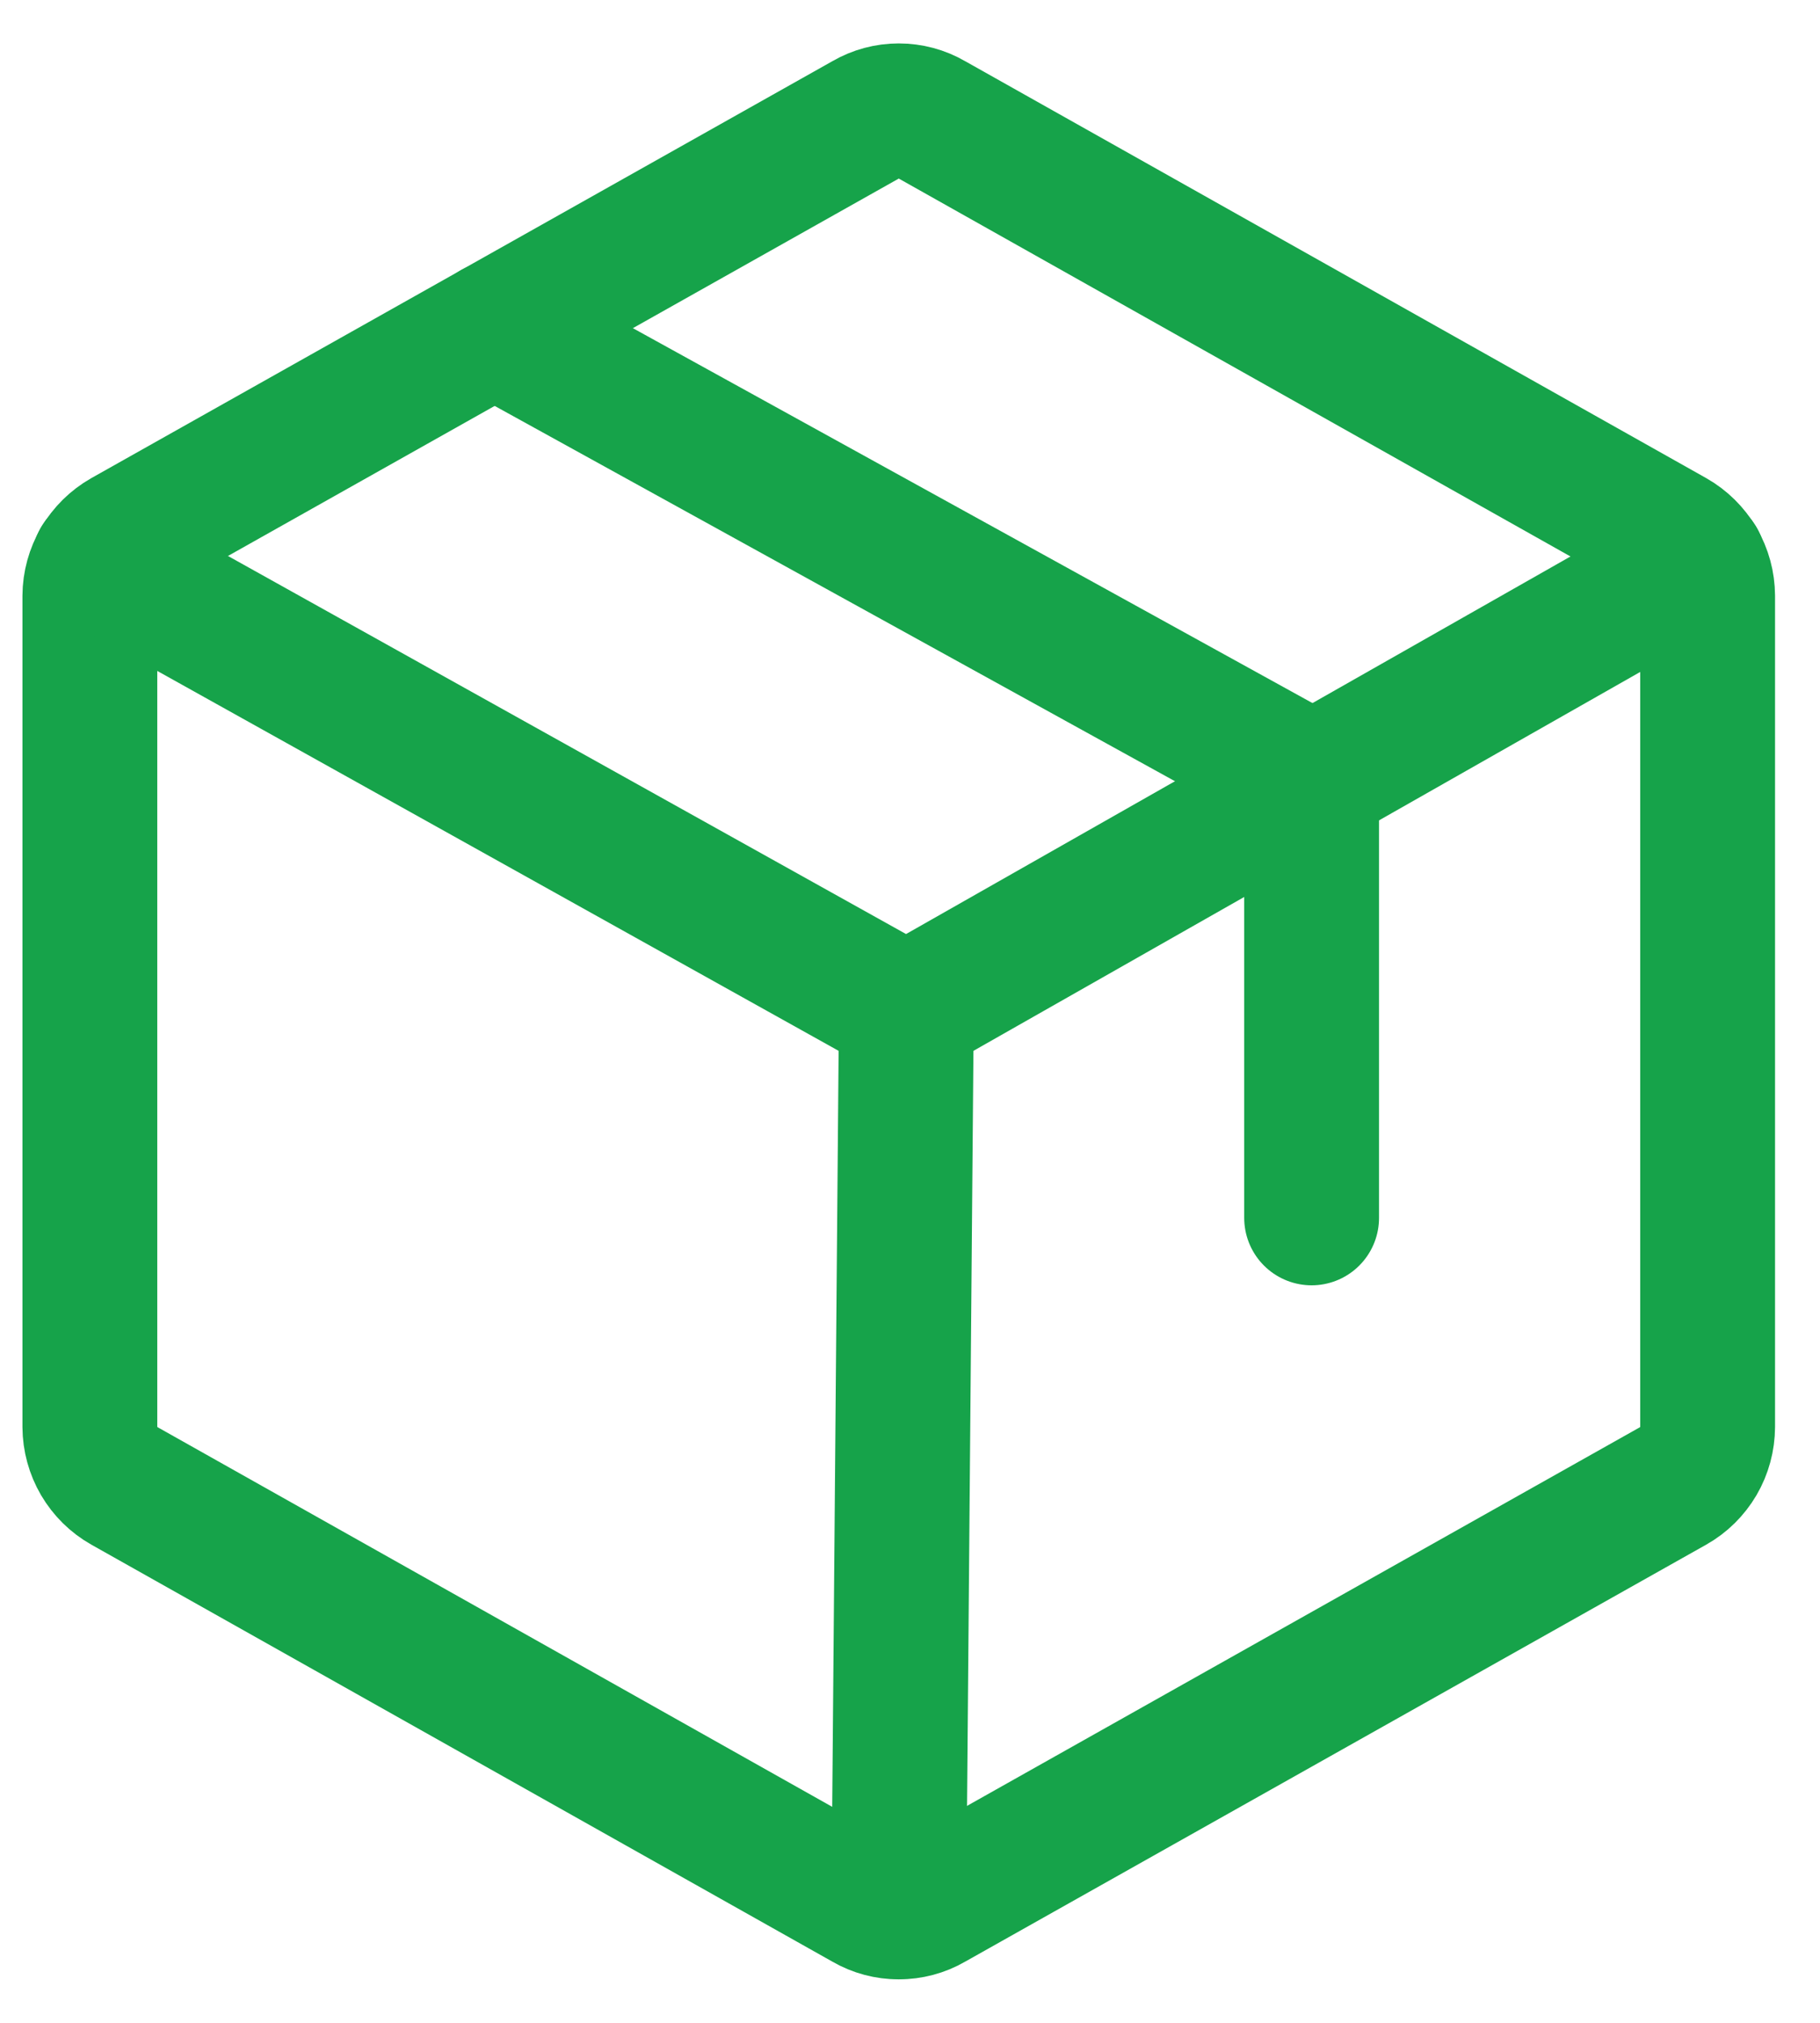 <svg width="27" height="30" viewBox="0 0 27 30" fill="none" xmlns="http://www.w3.org/2000/svg">
<path d="M25.333 21.162V8.837C25.332 8.659 25.285 8.485 25.195 8.331C25.105 8.178 24.976 8.05 24.821 7.962L13.821 1.775C13.673 1.689 13.505 1.644 13.333 1.644C13.162 1.644 12.994 1.689 12.846 1.775L1.846 7.962C1.691 8.05 1.562 8.178 1.472 8.331C1.382 8.485 1.334 8.659 1.333 8.837V21.162C1.334 21.34 1.382 21.515 1.472 21.669C1.562 21.822 1.691 21.95 1.846 22.037L12.846 28.225C12.994 28.311 13.162 28.355 13.333 28.355C13.505 28.355 13.673 28.311 13.821 28.225L24.821 22.037C24.976 21.95 25.105 21.822 25.195 21.669C25.285 21.515 25.332 21.34 25.333 21.162Z" stroke="#16A34A" stroke-width="2" stroke-linecap="round" stroke-linejoin="round"/>
<path d="M19.458 18.062V11.562L7.333 4.875" stroke="#16A34A" stroke-width="2" stroke-linecap="round" stroke-linejoin="round"/>
<path d="M25.196 8.325L13.446 15L1.471 8.325" stroke="#16A34A" stroke-width="2" stroke-linecap="round" stroke-linejoin="round"/>
<path d="M13.446 15L13.333 28.35" stroke="#16A34A" stroke-width="2" stroke-linecap="round" stroke-linejoin="round"/>
</svg>
